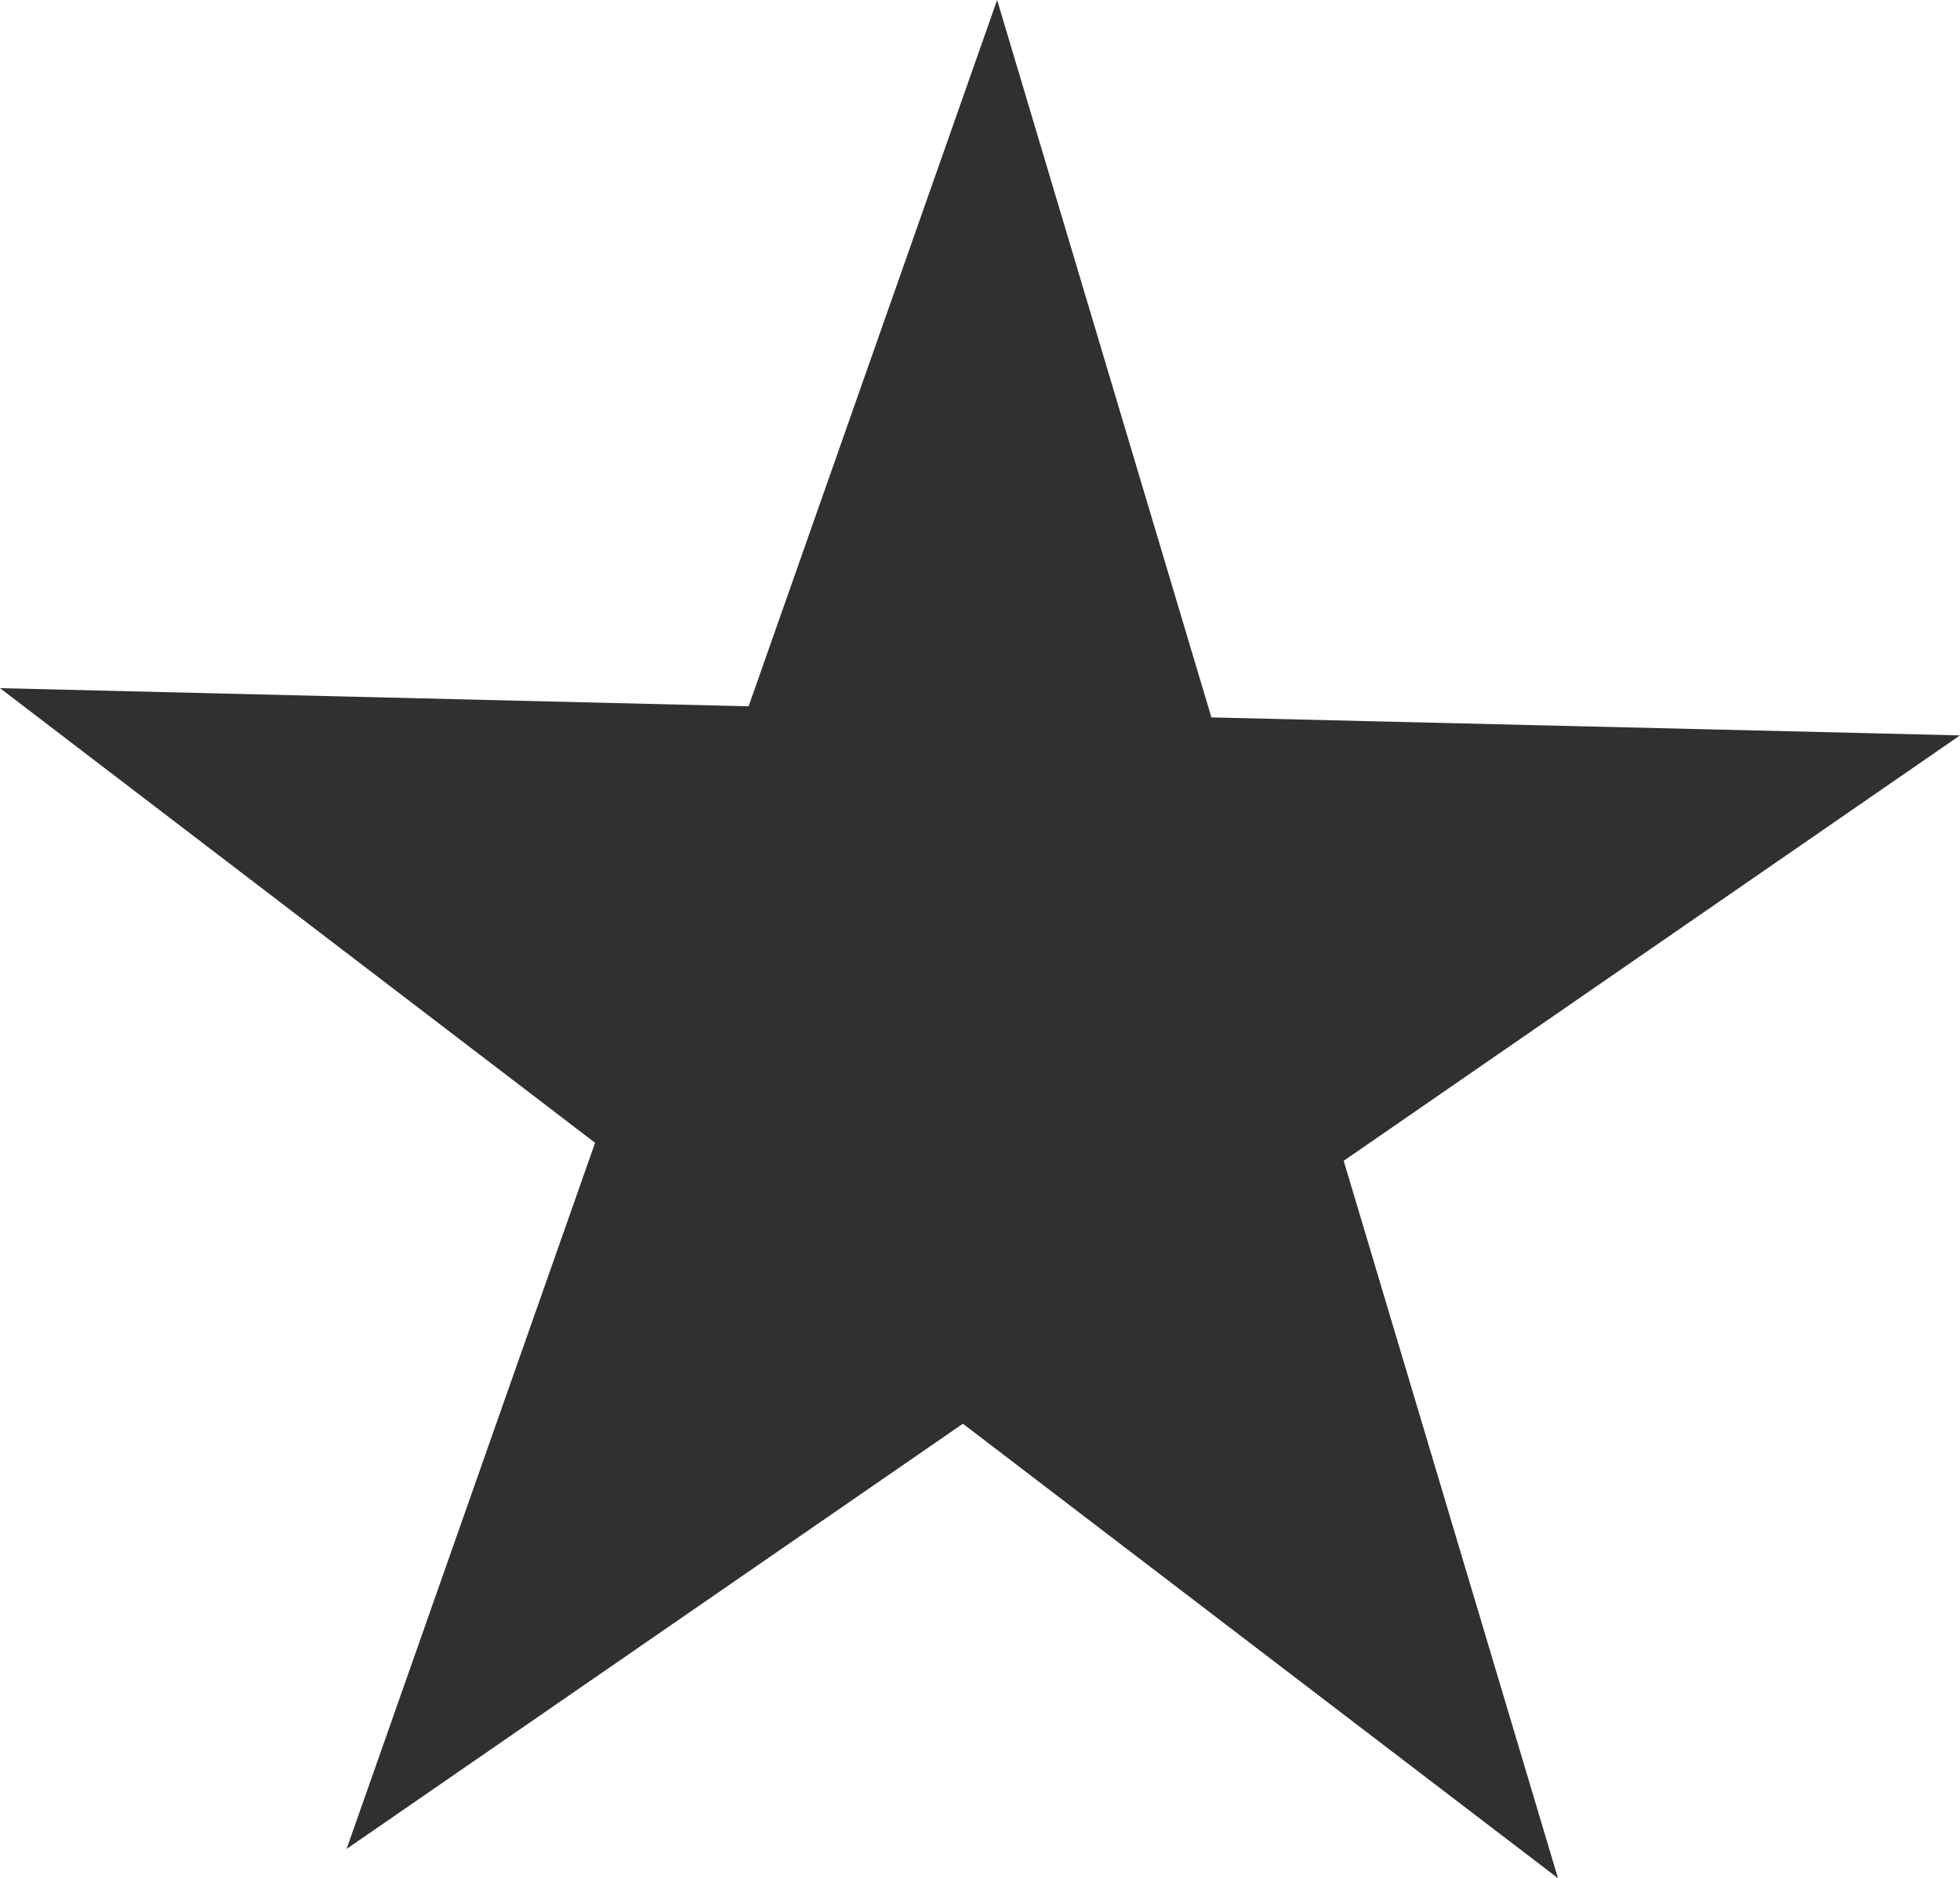 <?xml version="1.0" encoding="UTF-8"?> <svg xmlns="http://www.w3.org/2000/svg" viewBox="0 0 12.193 11.687" fill="none"><path d="M6.203 -0L7.536 4.464L12.193 4.576L8.359 7.223L9.692 11.687L5.99 8.859L2.156 11.505L3.702 7.111L0 4.282L4.657 4.395L6.203 -0Z" fill="#303030"></path></svg> 